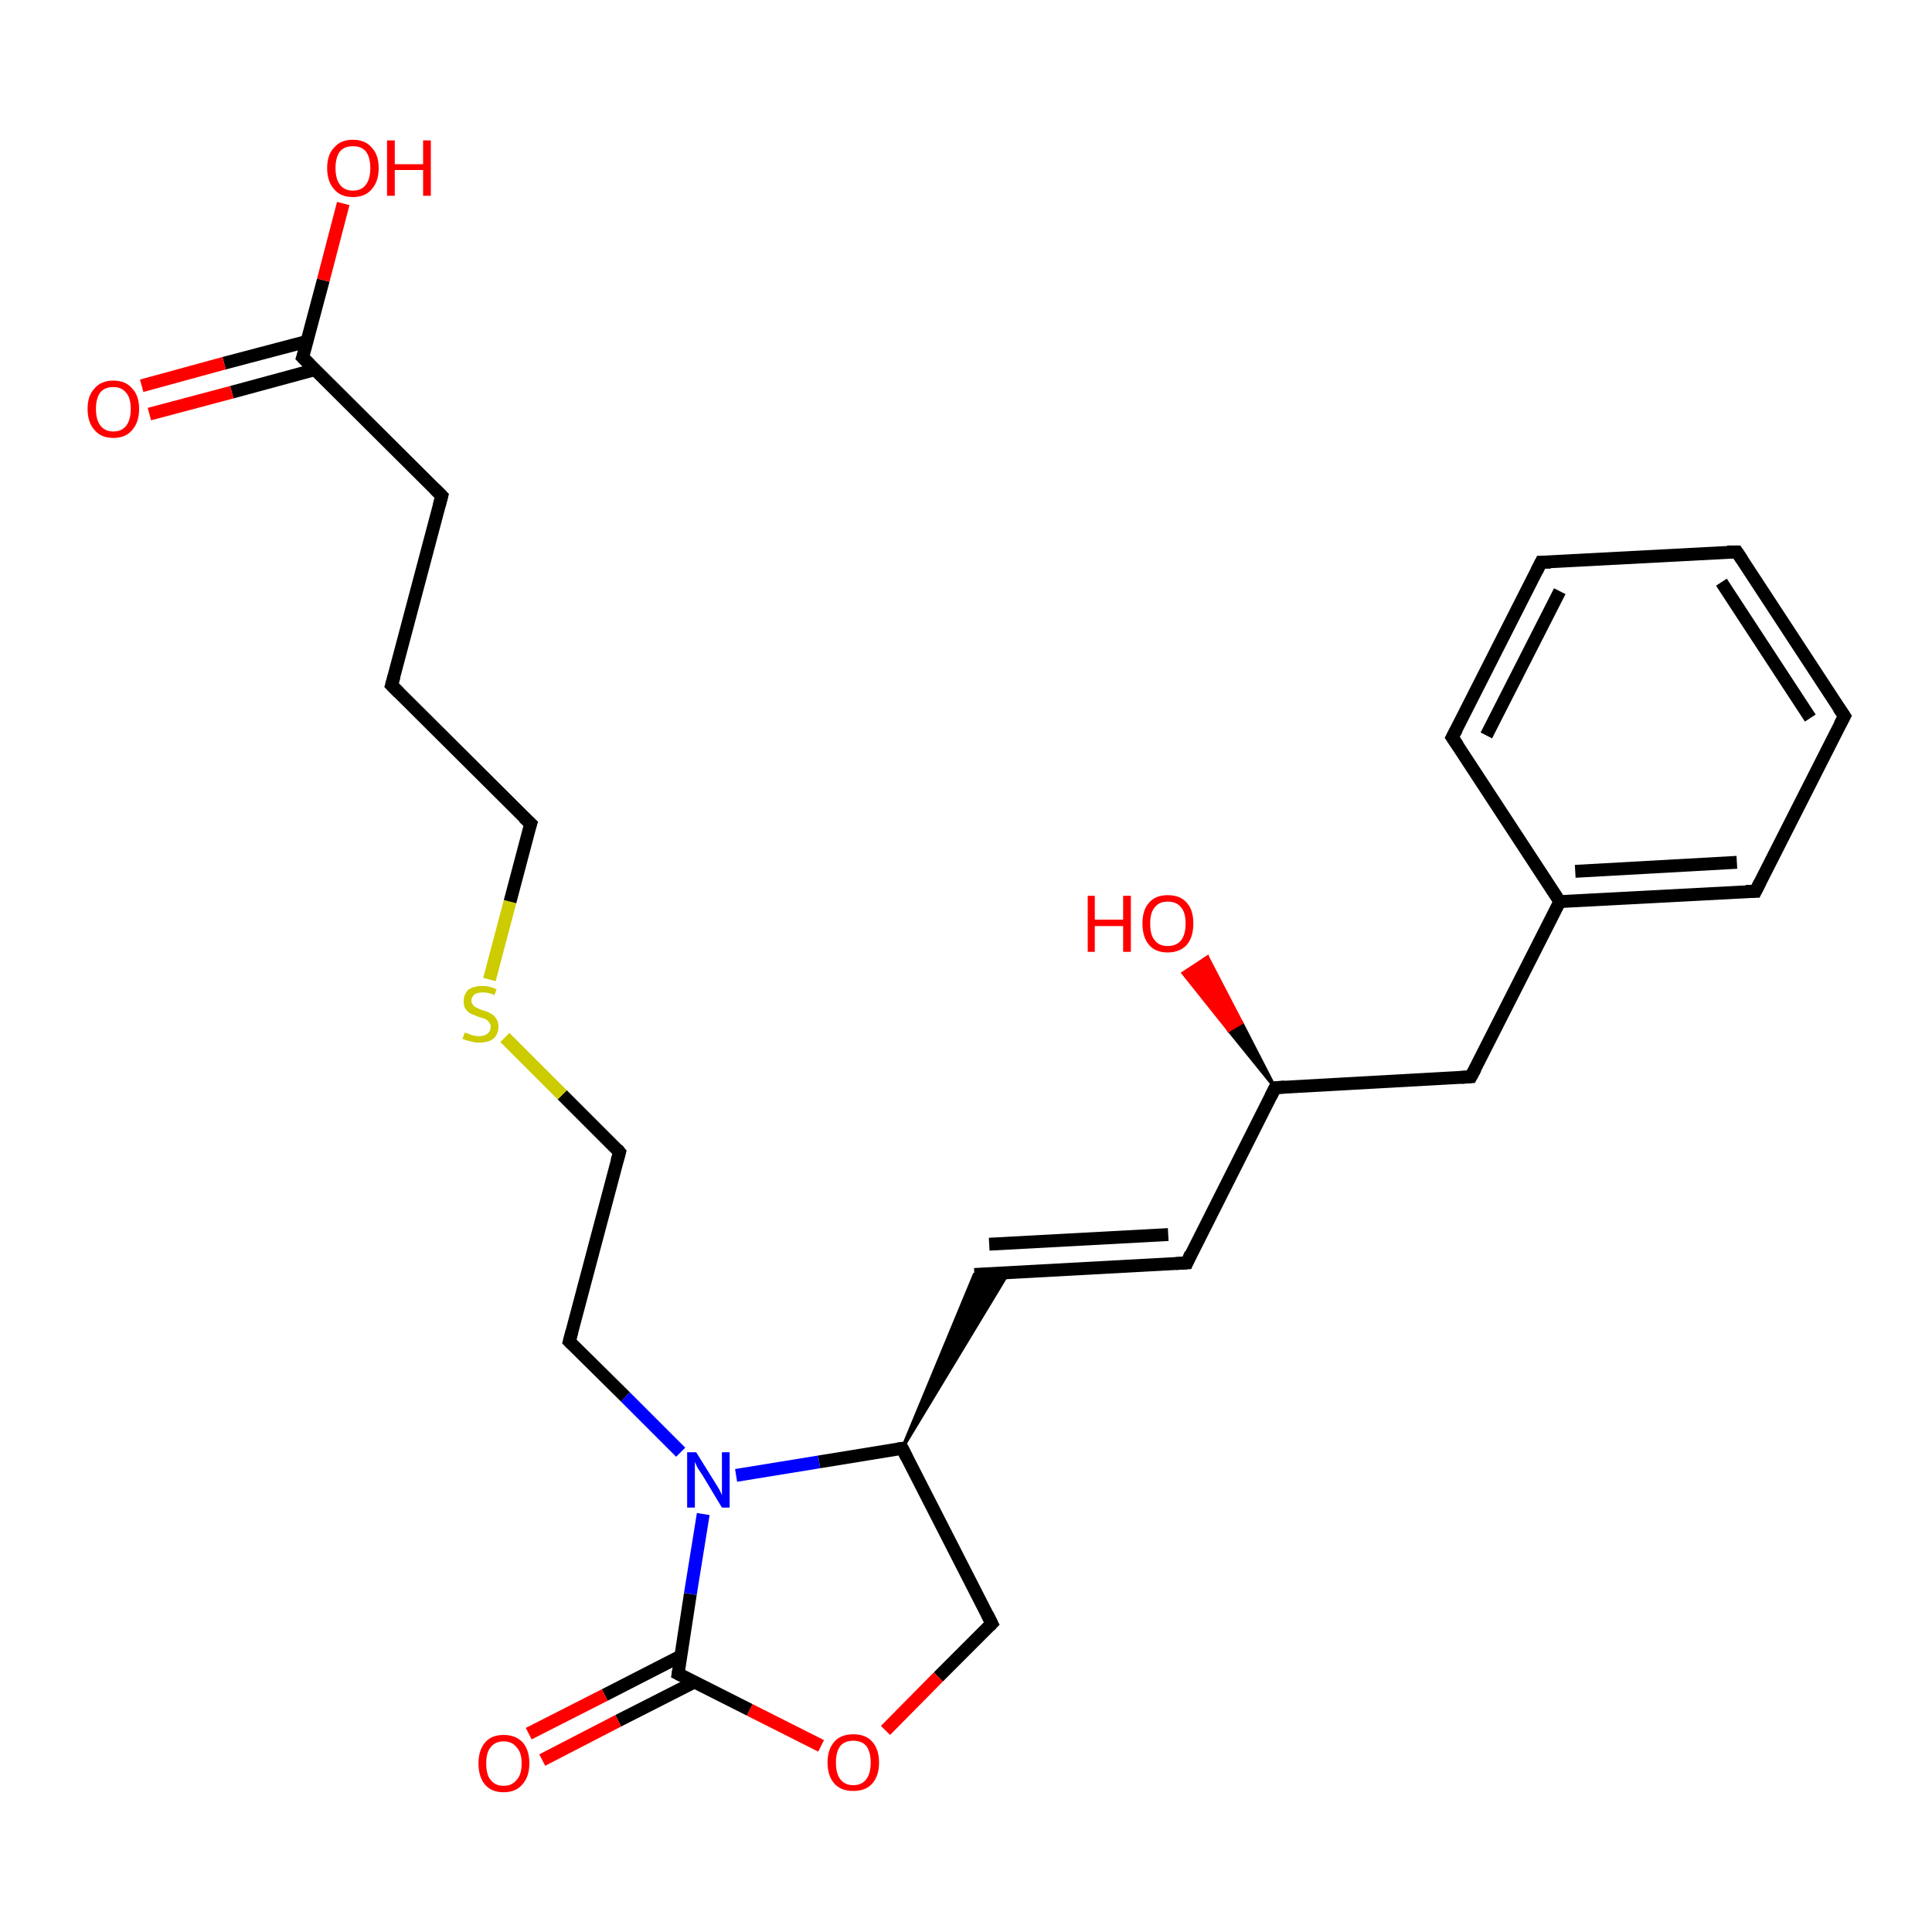 <?xml version='1.0' encoding='iso-8859-1'?>
<svg version='1.1' baseProfile='full'
              xmlns='http://www.w3.org/2000/svg'
                      xmlns:rdkit='http://www.rdkit.org/xml'
                      xmlns:xlink='http://www.w3.org/1999/xlink'
                  xml:space='preserve'
width='300px' height='300px' viewBox='0 0 300 300'>
<!-- END OF HEADER -->
<rect style='opacity:1.0;fill:#FFFFFF;stroke:none' width='300.0' height='300.0' x='0.0' y='0.0'> </rect>
<path class='bond-0 atom-1 atom-0' d='M 198.0,168.9 L 190.8,160.0 L 192.8,158.8 Z' style='fill:#000000;fill-rule:evenodd;fill-opacity:1;stroke:#000000;stroke-width:0.5px;stroke-linecap:butt;stroke-linejoin:miter;stroke-opacity:1;' />
<path class='bond-0 atom-1 atom-0' d='M 190.8,160.0 L 187.5,148.6 L 183.7,151.1 Z' style='fill:#FF0000;fill-rule:evenodd;fill-opacity:1;stroke:#FF0000;stroke-width:0.5px;stroke-linecap:butt;stroke-linejoin:miter;stroke-opacity:1;' />
<path class='bond-0 atom-1 atom-0' d='M 190.8,160.0 L 192.8,158.8 L 187.5,148.6 Z' style='fill:#FF0000;fill-rule:evenodd;fill-opacity:1;stroke:#FF0000;stroke-width:0.5px;stroke-linecap:butt;stroke-linejoin:miter;stroke-opacity:1;' />
<path class='bond-1 atom-1 atom-2' d='M 198.0,168.9 L 228.4,167.2' style='fill:none;fill-rule:evenodd;stroke:#000000;stroke-width:2.0px;stroke-linecap:butt;stroke-linejoin:miter;stroke-opacity:1' />
<path class='bond-2 atom-2 atom-3' d='M 228.4,167.2 L 242.2,140.0' style='fill:none;fill-rule:evenodd;stroke:#000000;stroke-width:2.0px;stroke-linecap:butt;stroke-linejoin:miter;stroke-opacity:1' />
<path class='bond-3 atom-3 atom-4' d='M 242.2,140.0 L 272.6,138.4' style='fill:none;fill-rule:evenodd;stroke:#000000;stroke-width:2.0px;stroke-linecap:butt;stroke-linejoin:miter;stroke-opacity:1' />
<path class='bond-3 atom-3 atom-4' d='M 244.6,135.3 L 269.7,133.9' style='fill:none;fill-rule:evenodd;stroke:#000000;stroke-width:2.0px;stroke-linecap:butt;stroke-linejoin:miter;stroke-opacity:1' />
<path class='bond-4 atom-4 atom-5' d='M 272.6,138.4 L 286.4,111.2' style='fill:none;fill-rule:evenodd;stroke:#000000;stroke-width:2.0px;stroke-linecap:butt;stroke-linejoin:miter;stroke-opacity:1' />
<path class='bond-5 atom-5 atom-6' d='M 286.4,111.2 L 269.7,85.7' style='fill:none;fill-rule:evenodd;stroke:#000000;stroke-width:2.0px;stroke-linecap:butt;stroke-linejoin:miter;stroke-opacity:1' />
<path class='bond-5 atom-5 atom-6' d='M 281.1,111.5 L 267.3,90.4' style='fill:none;fill-rule:evenodd;stroke:#000000;stroke-width:2.0px;stroke-linecap:butt;stroke-linejoin:miter;stroke-opacity:1' />
<path class='bond-6 atom-6 atom-7' d='M 269.7,85.7 L 239.3,87.3' style='fill:none;fill-rule:evenodd;stroke:#000000;stroke-width:2.0px;stroke-linecap:butt;stroke-linejoin:miter;stroke-opacity:1' />
<path class='bond-7 atom-7 atom-8' d='M 239.3,87.3 L 225.5,114.5' style='fill:none;fill-rule:evenodd;stroke:#000000;stroke-width:2.0px;stroke-linecap:butt;stroke-linejoin:miter;stroke-opacity:1' />
<path class='bond-7 atom-7 atom-8' d='M 242.2,91.8 L 230.8,114.2' style='fill:none;fill-rule:evenodd;stroke:#000000;stroke-width:2.0px;stroke-linecap:butt;stroke-linejoin:miter;stroke-opacity:1' />
<path class='bond-8 atom-1 atom-9' d='M 198.0,168.9 L 184.3,196.1' style='fill:none;fill-rule:evenodd;stroke:#000000;stroke-width:2.0px;stroke-linecap:butt;stroke-linejoin:miter;stroke-opacity:1' />
<path class='bond-9 atom-9 atom-10' d='M 184.3,196.1 L 151.3,197.9' style='fill:none;fill-rule:evenodd;stroke:#000000;stroke-width:2.0px;stroke-linecap:butt;stroke-linejoin:miter;stroke-opacity:1' />
<path class='bond-9 atom-9 atom-10' d='M 181.4,191.7 L 153.6,193.2' style='fill:none;fill-rule:evenodd;stroke:#000000;stroke-width:2.0px;stroke-linecap:butt;stroke-linejoin:miter;stroke-opacity:1' />
<path class='bond-10 atom-11 atom-10' d='M 140.1,224.9 L 151.3,197.9 L 156.6,197.6 Z' style='fill:#000000;fill-rule:evenodd;fill-opacity:1;stroke:#000000;stroke-width:0.5px;stroke-linecap:butt;stroke-linejoin:miter;stroke-opacity:1;' />
<path class='bond-11 atom-11 atom-12' d='M 140.1,224.9 L 154.0,252.1' style='fill:none;fill-rule:evenodd;stroke:#000000;stroke-width:2.0px;stroke-linecap:butt;stroke-linejoin:miter;stroke-opacity:1' />
<path class='bond-12 atom-12 atom-13' d='M 154.0,252.1 L 145.7,260.4' style='fill:none;fill-rule:evenodd;stroke:#000000;stroke-width:2.0px;stroke-linecap:butt;stroke-linejoin:miter;stroke-opacity:1' />
<path class='bond-12 atom-12 atom-13' d='M 145.7,260.4 L 137.5,268.7' style='fill:none;fill-rule:evenodd;stroke:#FF0000;stroke-width:2.0px;stroke-linecap:butt;stroke-linejoin:miter;stroke-opacity:1' />
<path class='bond-13 atom-13 atom-14' d='M 127.5,271.1 L 116.4,265.5' style='fill:none;fill-rule:evenodd;stroke:#FF0000;stroke-width:2.0px;stroke-linecap:butt;stroke-linejoin:miter;stroke-opacity:1' />
<path class='bond-13 atom-13 atom-14' d='M 116.4,265.5 L 105.3,259.9' style='fill:none;fill-rule:evenodd;stroke:#000000;stroke-width:2.0px;stroke-linecap:butt;stroke-linejoin:miter;stroke-opacity:1' />
<path class='bond-14 atom-14 atom-15' d='M 105.8,257.1 L 93.9,263.2' style='fill:none;fill-rule:evenodd;stroke:#000000;stroke-width:2.0px;stroke-linecap:butt;stroke-linejoin:miter;stroke-opacity:1' />
<path class='bond-14 atom-14 atom-15' d='M 93.9,263.2 L 82.1,269.2' style='fill:none;fill-rule:evenodd;stroke:#FF0000;stroke-width:2.0px;stroke-linecap:butt;stroke-linejoin:miter;stroke-opacity:1' />
<path class='bond-14 atom-14 atom-15' d='M 107.8,261.2 L 96.0,267.2' style='fill:none;fill-rule:evenodd;stroke:#000000;stroke-width:2.0px;stroke-linecap:butt;stroke-linejoin:miter;stroke-opacity:1' />
<path class='bond-14 atom-14 atom-15' d='M 96.0,267.2 L 84.2,273.3' style='fill:none;fill-rule:evenodd;stroke:#FF0000;stroke-width:2.0px;stroke-linecap:butt;stroke-linejoin:miter;stroke-opacity:1' />
<path class='bond-15 atom-14 atom-16' d='M 105.3,259.9 L 107.2,247.5' style='fill:none;fill-rule:evenodd;stroke:#000000;stroke-width:2.0px;stroke-linecap:butt;stroke-linejoin:miter;stroke-opacity:1' />
<path class='bond-15 atom-14 atom-16' d='M 107.2,247.5 L 109.2,235.1' style='fill:none;fill-rule:evenodd;stroke:#0000FF;stroke-width:2.0px;stroke-linecap:butt;stroke-linejoin:miter;stroke-opacity:1' />
<path class='bond-16 atom-16 atom-17' d='M 105.7,225.5 L 97.1,216.9' style='fill:none;fill-rule:evenodd;stroke:#0000FF;stroke-width:2.0px;stroke-linecap:butt;stroke-linejoin:miter;stroke-opacity:1' />
<path class='bond-16 atom-16 atom-17' d='M 97.1,216.9 L 88.4,208.3' style='fill:none;fill-rule:evenodd;stroke:#000000;stroke-width:2.0px;stroke-linecap:butt;stroke-linejoin:miter;stroke-opacity:1' />
<path class='bond-17 atom-17 atom-18' d='M 88.4,208.3 L 96.2,178.9' style='fill:none;fill-rule:evenodd;stroke:#000000;stroke-width:2.0px;stroke-linecap:butt;stroke-linejoin:miter;stroke-opacity:1' />
<path class='bond-18 atom-18 atom-19' d='M 96.2,178.9 L 87.3,170.0' style='fill:none;fill-rule:evenodd;stroke:#000000;stroke-width:2.0px;stroke-linecap:butt;stroke-linejoin:miter;stroke-opacity:1' />
<path class='bond-18 atom-18 atom-19' d='M 87.3,170.0 L 78.4,161.1' style='fill:none;fill-rule:evenodd;stroke:#CCCC00;stroke-width:2.0px;stroke-linecap:butt;stroke-linejoin:miter;stroke-opacity:1' />
<path class='bond-19 atom-19 atom-20' d='M 76.0,152.1 L 79.2,140.0' style='fill:none;fill-rule:evenodd;stroke:#CCCC00;stroke-width:2.0px;stroke-linecap:butt;stroke-linejoin:miter;stroke-opacity:1' />
<path class='bond-19 atom-19 atom-20' d='M 79.2,140.0 L 82.4,127.9' style='fill:none;fill-rule:evenodd;stroke:#000000;stroke-width:2.0px;stroke-linecap:butt;stroke-linejoin:miter;stroke-opacity:1' />
<path class='bond-20 atom-20 atom-21' d='M 82.4,127.9 L 60.8,106.4' style='fill:none;fill-rule:evenodd;stroke:#000000;stroke-width:2.0px;stroke-linecap:butt;stroke-linejoin:miter;stroke-opacity:1' />
<path class='bond-21 atom-21 atom-22' d='M 60.8,106.4 L 68.6,77.0' style='fill:none;fill-rule:evenodd;stroke:#000000;stroke-width:2.0px;stroke-linecap:butt;stroke-linejoin:miter;stroke-opacity:1' />
<path class='bond-22 atom-22 atom-23' d='M 68.6,77.0 L 47.0,55.5' style='fill:none;fill-rule:evenodd;stroke:#000000;stroke-width:2.0px;stroke-linecap:butt;stroke-linejoin:miter;stroke-opacity:1' />
<path class='bond-23 atom-23 atom-24' d='M 47.0,55.5 L 50.2,43.5' style='fill:none;fill-rule:evenodd;stroke:#000000;stroke-width:2.0px;stroke-linecap:butt;stroke-linejoin:miter;stroke-opacity:1' />
<path class='bond-23 atom-23 atom-24' d='M 50.2,43.5 L 53.3,31.6' style='fill:none;fill-rule:evenodd;stroke:#FF0000;stroke-width:2.0px;stroke-linecap:butt;stroke-linejoin:miter;stroke-opacity:1' />
<path class='bond-24 atom-23 atom-25' d='M 47.7,53.0 L 34.8,56.4' style='fill:none;fill-rule:evenodd;stroke:#000000;stroke-width:2.0px;stroke-linecap:butt;stroke-linejoin:miter;stroke-opacity:1' />
<path class='bond-24 atom-23 atom-25' d='M 34.8,56.4 L 22.0,59.9' style='fill:none;fill-rule:evenodd;stroke:#FF0000;stroke-width:2.0px;stroke-linecap:butt;stroke-linejoin:miter;stroke-opacity:1' />
<path class='bond-24 atom-23 atom-25' d='M 48.9,57.4 L 36.0,60.9' style='fill:none;fill-rule:evenodd;stroke:#000000;stroke-width:2.0px;stroke-linecap:butt;stroke-linejoin:miter;stroke-opacity:1' />
<path class='bond-24 atom-23 atom-25' d='M 36.0,60.9 L 23.2,64.3' style='fill:none;fill-rule:evenodd;stroke:#FF0000;stroke-width:2.0px;stroke-linecap:butt;stroke-linejoin:miter;stroke-opacity:1' />
<path class='bond-25 atom-8 atom-3' d='M 225.5,114.5 L 242.2,140.0' style='fill:none;fill-rule:evenodd;stroke:#000000;stroke-width:2.0px;stroke-linecap:butt;stroke-linejoin:miter;stroke-opacity:1' />
<path class='bond-26 atom-16 atom-11' d='M 114.3,229.1 L 127.2,227.0' style='fill:none;fill-rule:evenodd;stroke:#0000FF;stroke-width:2.0px;stroke-linecap:butt;stroke-linejoin:miter;stroke-opacity:1' />
<path class='bond-26 atom-16 atom-11' d='M 127.2,227.0 L 140.1,224.9' style='fill:none;fill-rule:evenodd;stroke:#000000;stroke-width:2.0px;stroke-linecap:butt;stroke-linejoin:miter;stroke-opacity:1' />
<path d='M 199.5,168.8 L 198.0,168.9 L 197.3,170.3' style='fill:none;stroke:#000000;stroke-width:2.0px;stroke-linecap:butt;stroke-linejoin:miter;stroke-opacity:1;' />
<path d='M 226.9,167.3 L 228.4,167.2 L 229.1,165.9' style='fill:none;stroke:#000000;stroke-width:2.0px;stroke-linecap:butt;stroke-linejoin:miter;stroke-opacity:1;' />
<path d='M 271.1,138.4 L 272.6,138.4 L 273.3,137.0' style='fill:none;stroke:#000000;stroke-width:2.0px;stroke-linecap:butt;stroke-linejoin:miter;stroke-opacity:1;' />
<path d='M 285.7,112.5 L 286.4,111.2 L 285.5,109.9' style='fill:none;stroke:#000000;stroke-width:2.0px;stroke-linecap:butt;stroke-linejoin:miter;stroke-opacity:1;' />
<path d='M 270.5,86.9 L 269.7,85.7 L 268.2,85.7' style='fill:none;stroke:#000000;stroke-width:2.0px;stroke-linecap:butt;stroke-linejoin:miter;stroke-opacity:1;' />
<path d='M 240.8,87.3 L 239.3,87.3 L 238.6,88.7' style='fill:none;stroke:#000000;stroke-width:2.0px;stroke-linecap:butt;stroke-linejoin:miter;stroke-opacity:1;' />
<path d='M 226.2,113.2 L 225.5,114.5 L 226.4,115.8' style='fill:none;stroke:#000000;stroke-width:2.0px;stroke-linecap:butt;stroke-linejoin:miter;stroke-opacity:1;' />
<path d='M 184.9,194.7 L 184.3,196.1 L 182.6,196.2' style='fill:none;stroke:#000000;stroke-width:2.0px;stroke-linecap:butt;stroke-linejoin:miter;stroke-opacity:1;' />
<path d='M 140.8,226.3 L 140.1,224.9 L 139.4,225.0' style='fill:none;stroke:#000000;stroke-width:2.0px;stroke-linecap:butt;stroke-linejoin:miter;stroke-opacity:1;' />
<path d='M 153.3,250.7 L 154.0,252.1 L 153.6,252.5' style='fill:none;stroke:#000000;stroke-width:2.0px;stroke-linecap:butt;stroke-linejoin:miter;stroke-opacity:1;' />
<path d='M 105.9,260.2 L 105.3,259.9 L 105.4,259.3' style='fill:none;stroke:#000000;stroke-width:2.0px;stroke-linecap:butt;stroke-linejoin:miter;stroke-opacity:1;' />
<path d='M 88.8,208.7 L 88.4,208.3 L 88.8,206.8' style='fill:none;stroke:#000000;stroke-width:2.0px;stroke-linecap:butt;stroke-linejoin:miter;stroke-opacity:1;' />
<path d='M 95.8,180.3 L 96.2,178.9 L 95.8,178.4' style='fill:none;stroke:#000000;stroke-width:2.0px;stroke-linecap:butt;stroke-linejoin:miter;stroke-opacity:1;' />
<path d='M 82.2,128.5 L 82.4,127.9 L 81.3,126.9' style='fill:none;stroke:#000000;stroke-width:2.0px;stroke-linecap:butt;stroke-linejoin:miter;stroke-opacity:1;' />
<path d='M 61.9,107.5 L 60.8,106.4 L 61.2,105.0' style='fill:none;stroke:#000000;stroke-width:2.0px;stroke-linecap:butt;stroke-linejoin:miter;stroke-opacity:1;' />
<path d='M 68.2,78.5 L 68.6,77.0 L 67.5,75.9' style='fill:none;stroke:#000000;stroke-width:2.0px;stroke-linecap:butt;stroke-linejoin:miter;stroke-opacity:1;' />
<path d='M 48.1,56.6 L 47.0,55.5 L 47.2,54.9' style='fill:none;stroke:#000000;stroke-width:2.0px;stroke-linecap:butt;stroke-linejoin:miter;stroke-opacity:1;' />
<path class='atom-0' d='M 168.9 139.1
L 170.0 139.1
L 170.0 142.8
L 174.4 142.8
L 174.4 139.1
L 175.6 139.1
L 175.6 147.8
L 174.4 147.8
L 174.4 143.8
L 170.0 143.8
L 170.0 147.8
L 168.9 147.8
L 168.9 139.1
' fill='#FF0000'/>
<path class='atom-0' d='M 177.4 143.4
Q 177.4 141.3, 178.4 140.2
Q 179.4 139.0, 181.3 139.0
Q 183.3 139.0, 184.3 140.2
Q 185.3 141.3, 185.3 143.4
Q 185.3 145.5, 184.3 146.7
Q 183.2 147.9, 181.3 147.9
Q 179.4 147.9, 178.4 146.7
Q 177.4 145.5, 177.4 143.4
M 181.3 146.9
Q 182.7 146.9, 183.4 146.0
Q 184.1 145.1, 184.1 143.4
Q 184.1 141.7, 183.4 140.9
Q 182.7 140.0, 181.3 140.0
Q 180.0 140.0, 179.3 140.9
Q 178.6 141.7, 178.6 143.4
Q 178.6 145.2, 179.3 146.0
Q 180.0 146.9, 181.3 146.9
' fill='#FF0000'/>
<path class='atom-13' d='M 128.5 273.7
Q 128.5 271.6, 129.6 270.4
Q 130.6 269.3, 132.5 269.3
Q 134.4 269.3, 135.4 270.4
Q 136.5 271.6, 136.5 273.7
Q 136.5 275.8, 135.4 277.0
Q 134.4 278.1, 132.5 278.1
Q 130.6 278.1, 129.6 277.0
Q 128.5 275.8, 128.5 273.7
M 132.5 277.2
Q 133.8 277.2, 134.5 276.3
Q 135.2 275.4, 135.2 273.7
Q 135.2 272.0, 134.5 271.1
Q 133.8 270.3, 132.5 270.3
Q 131.2 270.3, 130.5 271.1
Q 129.8 272.0, 129.8 273.7
Q 129.8 275.4, 130.5 276.3
Q 131.2 277.2, 132.5 277.2
' fill='#FF0000'/>
<path class='atom-15' d='M 74.3 273.8
Q 74.3 271.8, 75.3 270.6
Q 76.3 269.4, 78.2 269.4
Q 80.1 269.4, 81.2 270.6
Q 82.2 271.8, 82.2 273.8
Q 82.2 275.9, 81.1 277.1
Q 80.1 278.3, 78.2 278.3
Q 76.3 278.3, 75.3 277.1
Q 74.3 275.9, 74.3 273.8
M 78.2 277.3
Q 79.5 277.3, 80.2 276.4
Q 81.0 275.6, 81.0 273.8
Q 81.0 272.1, 80.2 271.3
Q 79.5 270.4, 78.2 270.4
Q 76.9 270.4, 76.2 271.3
Q 75.5 272.1, 75.5 273.8
Q 75.5 275.6, 76.2 276.4
Q 76.9 277.3, 78.2 277.3
' fill='#FF0000'/>
<path class='atom-16' d='M 108.1 225.5
L 110.9 230.0
Q 111.2 230.5, 111.7 231.3
Q 112.1 232.1, 112.1 232.2
L 112.1 225.5
L 113.3 225.5
L 113.3 234.1
L 112.1 234.1
L 109.1 229.1
Q 108.7 228.5, 108.3 227.9
Q 108.0 227.2, 107.9 227.0
L 107.9 234.1
L 106.7 234.1
L 106.7 225.5
L 108.1 225.5
' fill='#0000FF'/>
<path class='atom-19' d='M 72.2 160.3
Q 72.3 160.4, 72.7 160.5
Q 73.1 160.7, 73.5 160.8
Q 74.0 160.9, 74.4 160.9
Q 75.2 160.9, 75.7 160.5
Q 76.2 160.1, 76.2 159.4
Q 76.2 159.0, 75.9 158.7
Q 75.7 158.4, 75.3 158.2
Q 75.0 158.1, 74.3 157.9
Q 73.6 157.6, 73.1 157.4
Q 72.7 157.2, 72.3 156.7
Q 72.0 156.3, 72.0 155.5
Q 72.0 154.4, 72.7 153.7
Q 73.5 153.1, 75.0 153.1
Q 76.0 153.1, 77.1 153.6
L 76.8 154.5
Q 75.8 154.1, 75.0 154.1
Q 74.2 154.1, 73.7 154.4
Q 73.2 154.8, 73.2 155.4
Q 73.2 155.8, 73.5 156.1
Q 73.7 156.4, 74.1 156.5
Q 74.4 156.7, 75.0 156.9
Q 75.8 157.1, 76.2 157.4
Q 76.7 157.6, 77.0 158.1
Q 77.4 158.6, 77.4 159.4
Q 77.4 160.6, 76.6 161.3
Q 75.8 161.9, 74.4 161.9
Q 73.7 161.9, 73.1 161.7
Q 72.5 161.6, 71.8 161.3
L 72.2 160.3
' fill='#CCCC00'/>
<path class='atom-24' d='M 50.8 26.1
Q 50.8 24.0, 51.9 22.9
Q 52.9 21.7, 54.8 21.7
Q 56.7 21.7, 57.7 22.9
Q 58.8 24.0, 58.8 26.1
Q 58.8 28.2, 57.7 29.4
Q 56.7 30.6, 54.8 30.6
Q 52.9 30.6, 51.9 29.4
Q 50.8 28.2, 50.8 26.1
M 54.8 29.6
Q 56.1 29.6, 56.8 28.7
Q 57.5 27.8, 57.5 26.1
Q 57.5 24.4, 56.8 23.5
Q 56.1 22.7, 54.8 22.7
Q 53.5 22.7, 52.8 23.5
Q 52.1 24.4, 52.1 26.1
Q 52.1 27.8, 52.8 28.7
Q 53.5 29.6, 54.8 29.6
' fill='#FF0000'/>
<path class='atom-24' d='M 60.1 21.8
L 61.3 21.8
L 61.3 25.5
L 65.7 25.5
L 65.7 21.8
L 66.9 21.8
L 66.9 30.4
L 65.7 30.4
L 65.7 26.4
L 61.3 26.4
L 61.3 30.4
L 60.1 30.4
L 60.1 21.8
' fill='#FF0000'/>
<path class='atom-25' d='M 13.6 63.5
Q 13.6 61.4, 14.7 60.3
Q 15.7 59.1, 17.6 59.1
Q 19.5 59.1, 20.5 60.3
Q 21.6 61.4, 21.6 63.5
Q 21.6 65.6, 20.5 66.8
Q 19.5 68.0, 17.6 68.0
Q 15.7 68.0, 14.7 66.8
Q 13.6 65.6, 13.6 63.5
M 17.6 67.0
Q 18.9 67.0, 19.6 66.1
Q 20.3 65.2, 20.3 63.5
Q 20.3 61.8, 19.6 61.0
Q 18.9 60.1, 17.6 60.1
Q 16.3 60.1, 15.6 60.9
Q 14.9 61.8, 14.9 63.5
Q 14.9 65.2, 15.6 66.1
Q 16.3 67.0, 17.6 67.0
' fill='#FF0000'/>
</svg>
